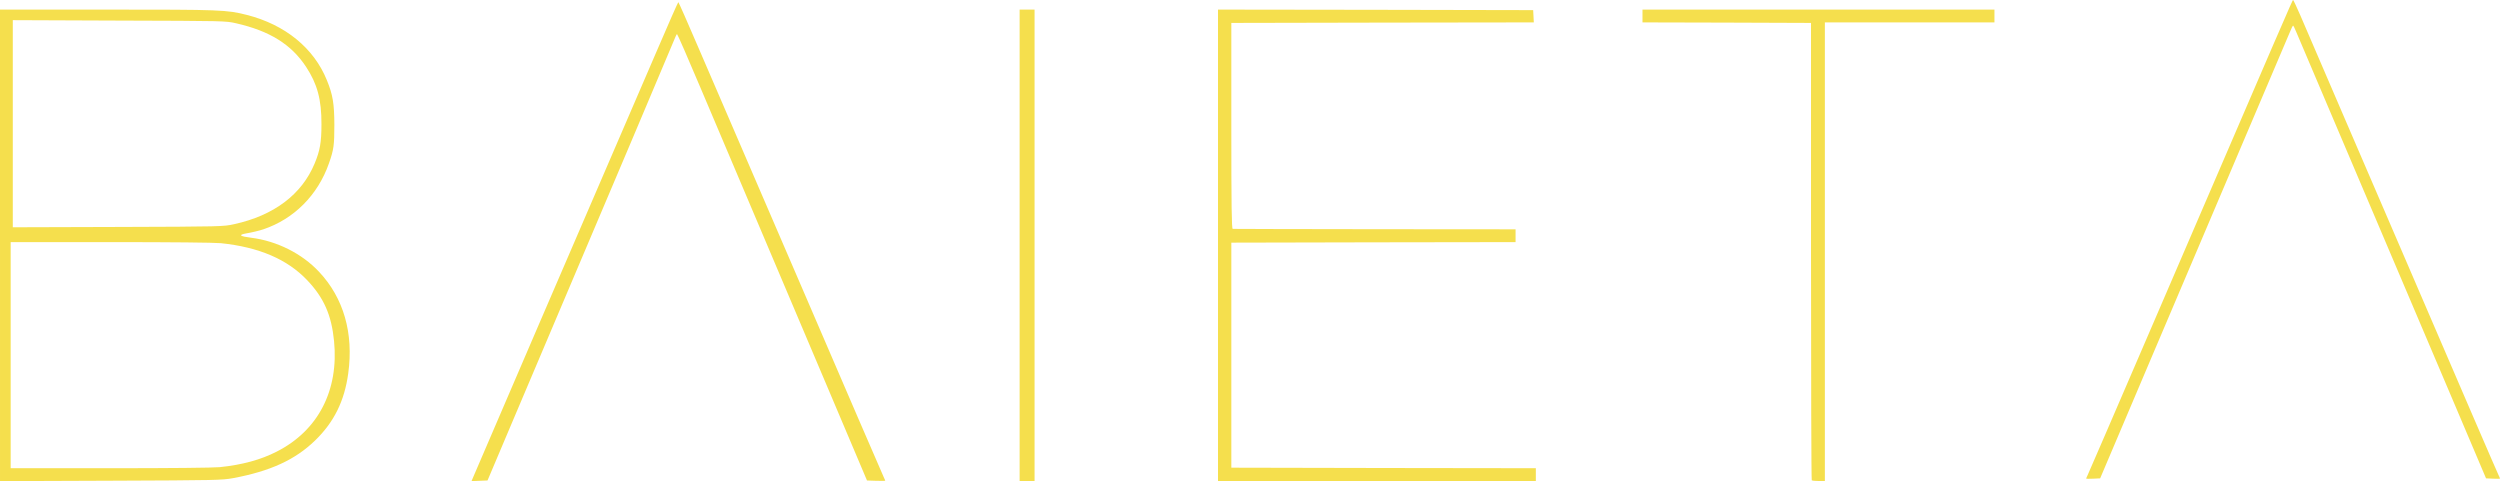 <?xml version="1.0" encoding="UTF-8"?><svg id="Calque_2" xmlns="http://www.w3.org/2000/svg" viewBox="0 0 345.328 66.458"><defs><style>.cls-1{fill:#f5df4d;stroke-width:0px;}</style></defs><g id="Calque_1-2"><path class="cls-1" d="M0,33.885V1.326h14.791c15.778,0,16.53.029,19.314.737,5.274,1.341,9.237,4.567,11.035,8.987.84,2.048,1.031,3.256,1.046,6.188,0,2.843-.088,3.447-.751,5.333-1.532,4.376-4.817,7.676-9.06,9.105-.516.177-1.606.442-2.416.575q-1.621.295.737.589c3.536.442,7.013,2.18,9.37,4.7,3.388,3.595,4.803,8.471,4.037,14.025-.516,3.83-1.974,6.762-4.597,9.296-2.74,2.652-6.173,4.228-11.315,5.186-1.547.28-2.254.295-16.898.354l-15.292.059v-32.573ZM30.364,64.528c3.109-.324,5.657-1.017,7.867-2.151,5.716-2.902,8.589-8.456,7.911-15.278-.354-3.595-1.414-5.981-3.713-8.397-2.74-2.888-6.659-4.567-11.919-5.112-.943-.088-6.747-.147-15.278-.147H1.473v31.233h13.686c8.486,0,14.261-.059,15.204-.147ZM32.338,30.968c5.51-1.208,9.34-4.096,11.123-8.383.737-1.768.943-2.932.943-5.422.014-3.403-.575-5.569-2.122-7.926-2.048-3.109-5.024-4.965-9.694-6.026-1.414-.324-1.606-.324-16.117-.368l-14.703-.059v28.61l14.556-.044c14.364-.044,14.556-.059,16.014-.383h0Z"/><path class="cls-1" d="M65.368,65.898c.25-.633,15.528-36.094,25.354-58.856,1.591-3.713,2.932-6.747,2.976-6.747s1.311,2.873,2.814,6.379c1.517,3.492,7.838,18.165,14.055,32.588,6.202,14.423,11.388,26.415,11.506,26.651s.206.457.206.486c0,.029-.56.029-1.252.015l-1.267-.044-5.274-12.449c-5.451-12.832-12.066-28.448-17.664-41.649-1.753-4.155-3.241-7.558-3.3-7.558-.044,0-.147.177-.236.413-.118.339-7.985,18.916-22.732,53.655l-3.212,7.587-1.105.044-1.105.044.236-.56h0Z"/><path class="cls-1" d="M140.842,33.885V1.326h2.063v65.117h-2.063v-32.559Z"/><path class="cls-1" d="M168.244,33.885V1.326l21.775.029,21.76.044.044.84.044.854-20.891.029-20.891.044v14.217c0,11.27.044,14.217.192,14.232.088.015,8.928.029,19.624.044l19.447.015v1.768l-19.624.029-19.638.044v31.085l21.038.044,21.023.029v1.768h-43.903v-32.559ZM250.26,66.34c-.059-.044-.103-14.29-.103-31.631V3.167l-11.639-.044-11.639-.029v-1.768h48.617v1.768h-23.425v63.349h-.854c-.471,0-.913-.044-.958-.103ZM288.166,66.104c0-.029.088-.25.206-.486.118-.236,3.624-8.353,7.793-18.032C316.187,1.09,316.659,0,316.747,0c.044,0,.486.943.987,2.092.486,1.164,3.3,7.676,6.232,14.482,2.932,6.806,6.35,14.732,7.587,17.605,7.852,18.253,13.377,31.071,13.569,31.439.118.236.206.457.206.486,0,.029-.427.044-.958.015l-.972-.044-4.096-9.65c-4.817-11.3-21.524-50.621-22.099-51.961-.206-.516-.413-.928-.457-.928s-.25.413-.457.928c-.221.501-3.02,7.086-6.217,14.615-3.212,7.543-9.016,21.2-12.906,30.349l-7.072,16.648-.958.044c-.545.029-.972.015-.972-.015h0Z"/></g></svg>